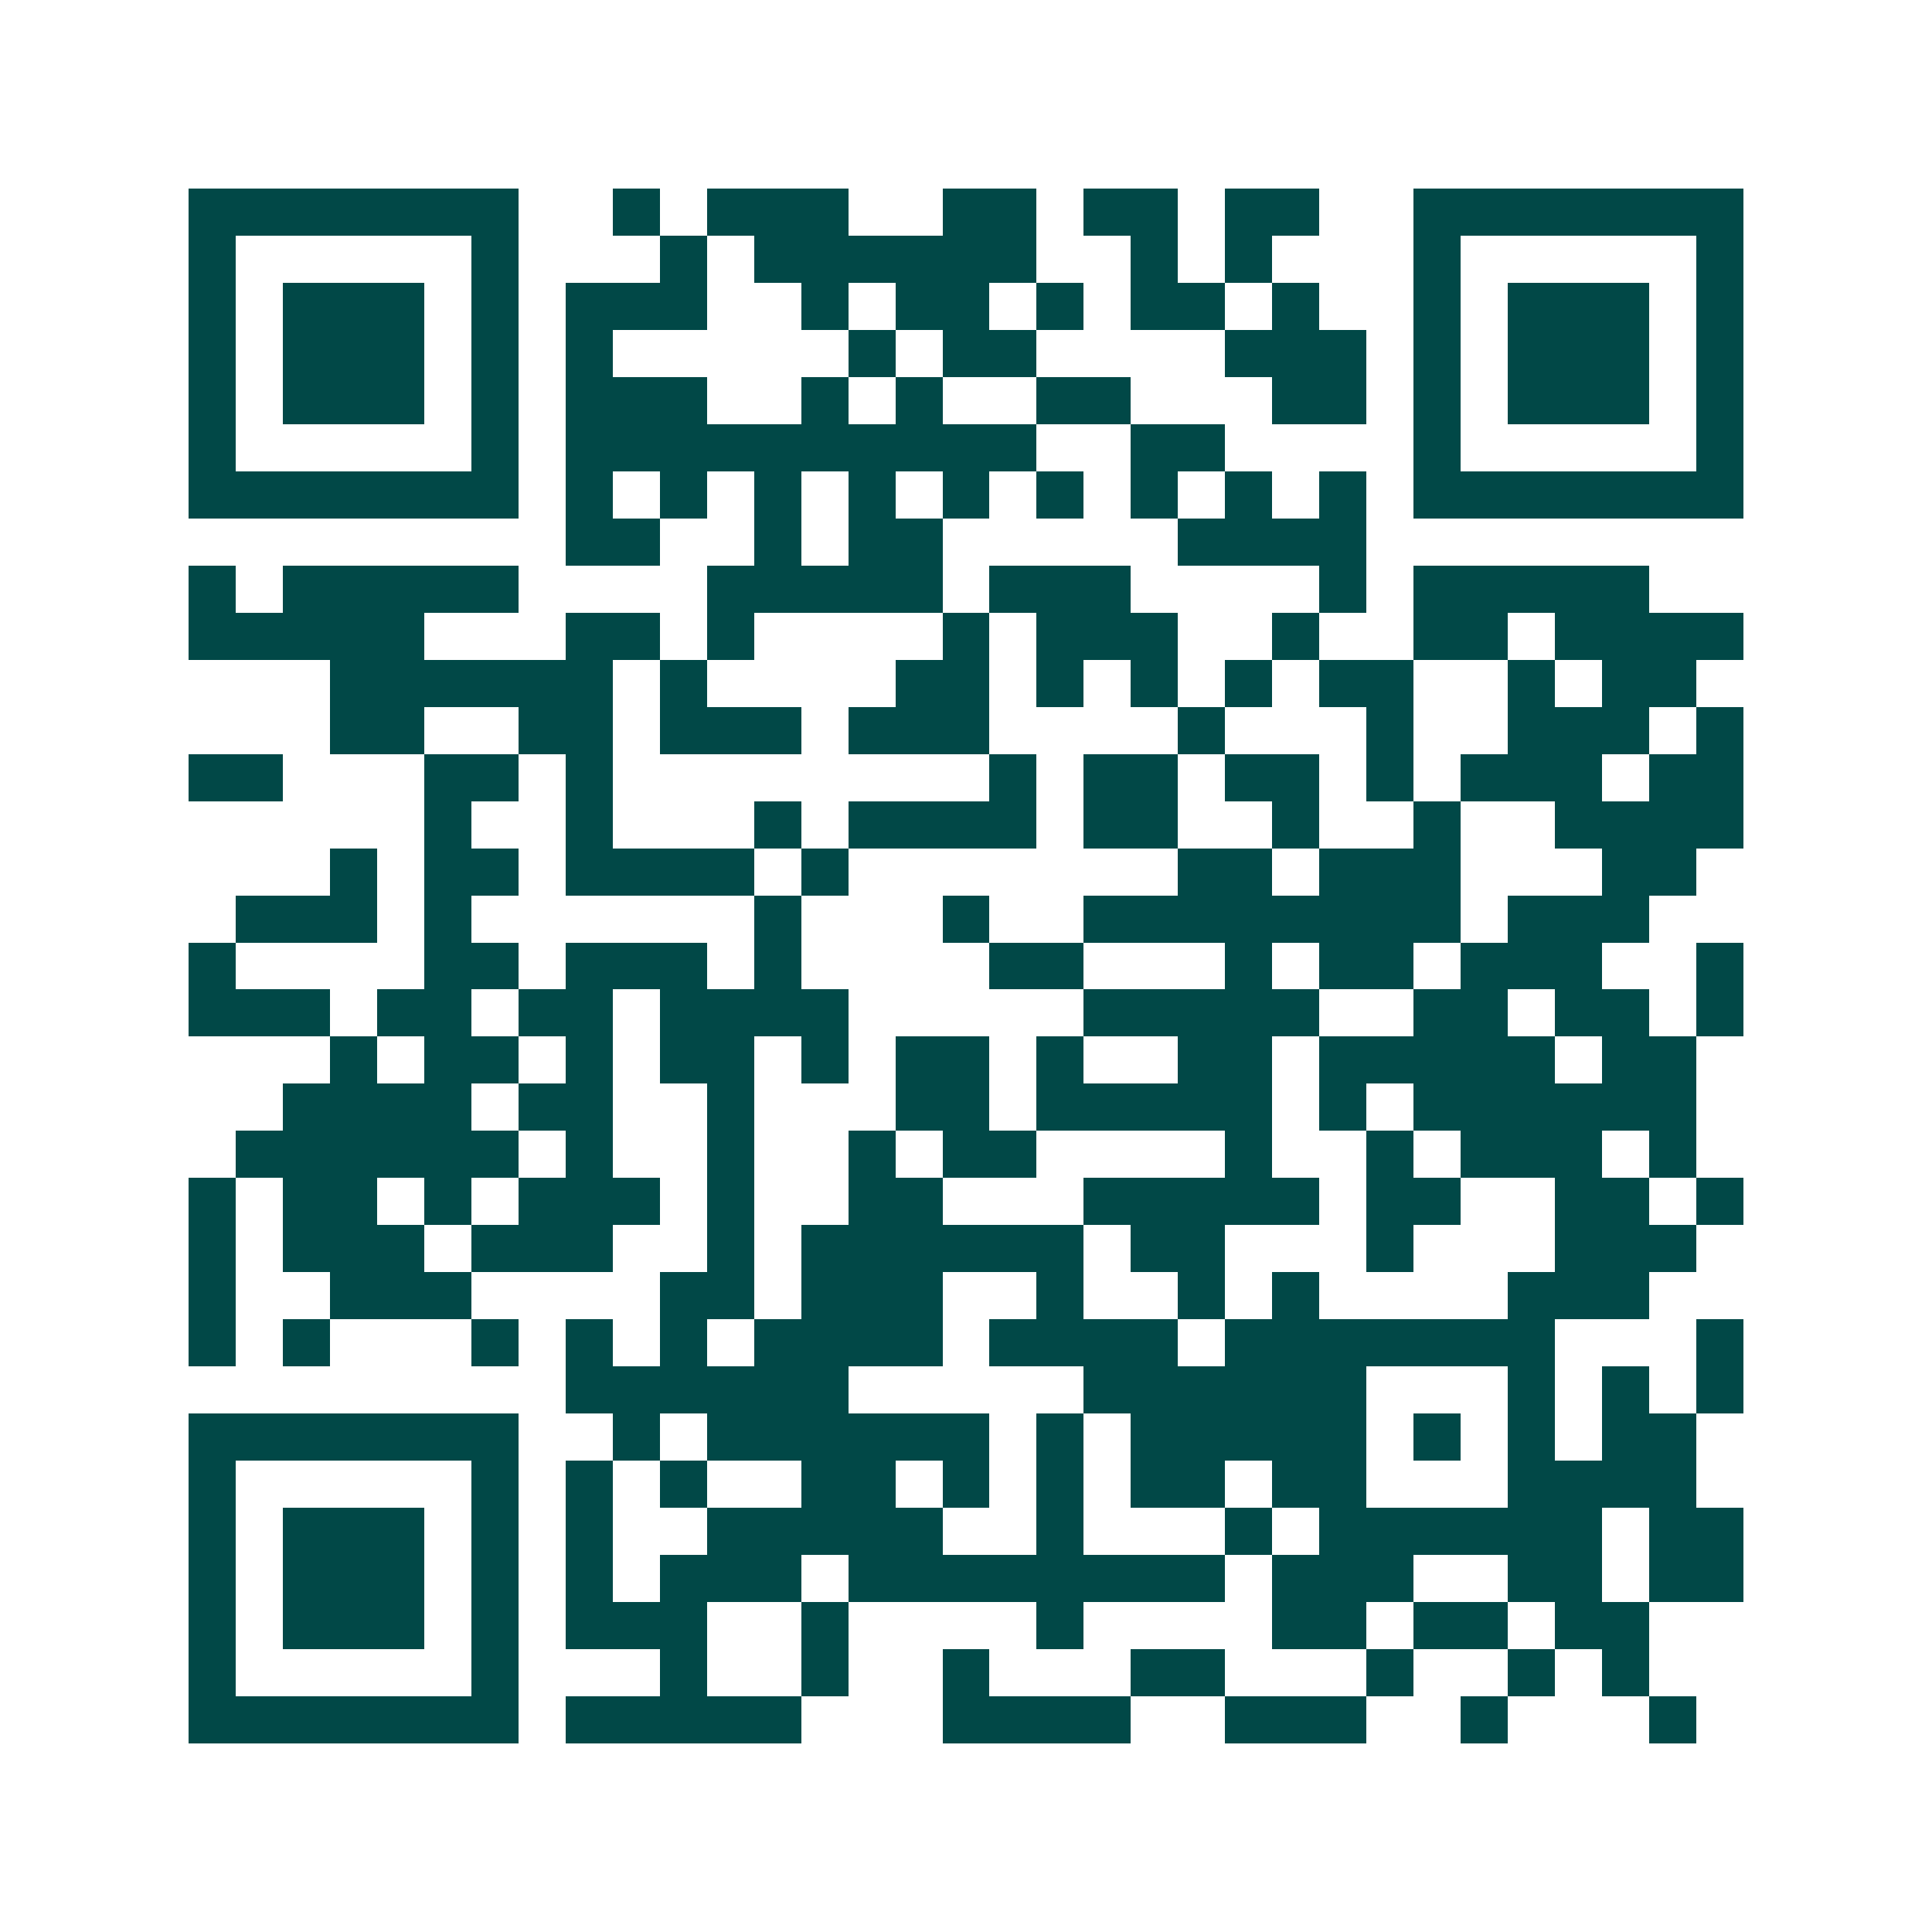 <svg xmlns="http://www.w3.org/2000/svg" width="200" height="200" viewBox="0 0 41 41" shape-rendering="crispEdges"><path fill="#ffffff" d="M0 0h41v41H0z"/><path stroke="#014847" d="M4 4.5h7m2 0h1m1 0h3m2 0h2m1 0h2m1 0h2m2 0h7M4 5.5h1m5 0h1m3 0h1m1 0h6m2 0h1m1 0h1m3 0h1m5 0h1M4 6.5h1m1 0h3m1 0h1m1 0h3m2 0h1m1 0h2m1 0h1m1 0h2m1 0h1m2 0h1m1 0h3m1 0h1M4 7.5h1m1 0h3m1 0h1m1 0h1m5 0h1m1 0h2m4 0h3m1 0h1m1 0h3m1 0h1M4 8.5h1m1 0h3m1 0h1m1 0h3m2 0h1m1 0h1m2 0h2m3 0h2m1 0h1m1 0h3m1 0h1M4 9.5h1m5 0h1m1 0h10m2 0h2m4 0h1m5 0h1M4 10.5h7m1 0h1m1 0h1m1 0h1m1 0h1m1 0h1m1 0h1m1 0h1m1 0h1m1 0h1m1 0h7M12 11.5h2m2 0h1m1 0h2m5 0h4M4 12.5h1m1 0h5m4 0h5m1 0h3m4 0h1m1 0h5M4 13.5h5m3 0h2m1 0h1m4 0h1m1 0h3m2 0h1m2 0h2m1 0h4M7 14.5h6m1 0h1m4 0h2m1 0h1m1 0h1m1 0h1m1 0h2m2 0h1m1 0h2M7 15.5h2m2 0h2m1 0h3m1 0h3m4 0h1m3 0h1m2 0h3m1 0h1M4 16.5h2m3 0h2m1 0h1m8 0h1m1 0h2m1 0h2m1 0h1m1 0h3m1 0h2M9 17.5h1m2 0h1m3 0h1m1 0h4m1 0h2m2 0h1m2 0h1m2 0h4M7 18.5h1m1 0h2m1 0h4m1 0h1m7 0h2m1 0h3m3 0h2M5 19.5h3m1 0h1m6 0h1m3 0h1m2 0h8m1 0h3M4 20.5h1m4 0h2m1 0h3m1 0h1m4 0h2m3 0h1m1 0h2m1 0h3m2 0h1M4 21.5h3m1 0h2m1 0h2m1 0h4m5 0h5m2 0h2m1 0h2m1 0h1M7 22.5h1m1 0h2m1 0h1m1 0h2m1 0h1m1 0h2m1 0h1m2 0h2m1 0h5m1 0h2M6 23.5h4m1 0h2m2 0h1m3 0h2m1 0h5m1 0h1m1 0h6M5 24.5h6m1 0h1m2 0h1m2 0h1m1 0h2m4 0h1m2 0h1m1 0h3m1 0h1M4 25.5h1m1 0h2m1 0h1m1 0h3m1 0h1m2 0h2m3 0h5m1 0h2m2 0h2m1 0h1M4 26.5h1m1 0h3m1 0h3m2 0h1m1 0h6m1 0h2m3 0h1m3 0h3M4 27.5h1m2 0h3m4 0h2m1 0h3m2 0h1m2 0h1m1 0h1m4 0h3M4 28.5h1m1 0h1m3 0h1m1 0h1m1 0h1m1 0h4m1 0h4m1 0h7m3 0h1M12 29.5h6m5 0h6m3 0h1m1 0h1m1 0h1M4 30.5h7m2 0h1m1 0h6m1 0h1m1 0h5m1 0h1m1 0h1m1 0h2M4 31.5h1m5 0h1m1 0h1m1 0h1m2 0h2m1 0h1m1 0h1m1 0h2m1 0h2m3 0h4M4 32.5h1m1 0h3m1 0h1m1 0h1m2 0h5m2 0h1m3 0h1m1 0h6m1 0h2M4 33.5h1m1 0h3m1 0h1m1 0h1m1 0h3m1 0h8m1 0h3m2 0h2m1 0h2M4 34.5h1m1 0h3m1 0h1m1 0h3m2 0h1m4 0h1m4 0h2m1 0h2m1 0h2M4 35.5h1m5 0h1m3 0h1m2 0h1m2 0h1m3 0h2m3 0h1m2 0h1m1 0h1M4 36.5h7m1 0h5m3 0h4m2 0h3m2 0h1m3 0h1"/></svg>
